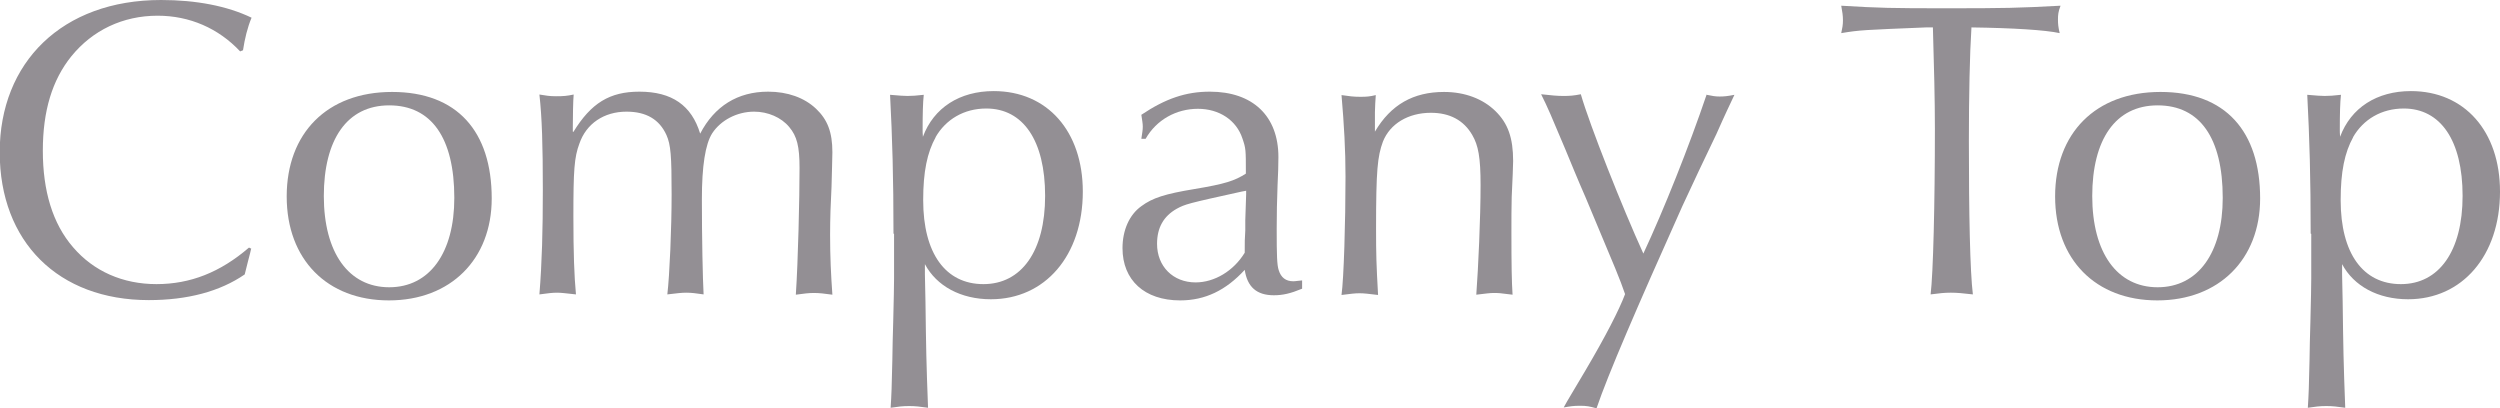 <?xml version="1.0" encoding="UTF-8"?><svg id="_レイヤー_2" xmlns="http://www.w3.org/2000/svg" viewBox="0 0 87.55 14.29"><defs><style>.cls-1{fill:#938f94;}</style></defs><g id="_テキスト"><path class="cls-1" d="M8.79,8.73l-.03.13-.08.31-.08.32-.03.12c-.87.6-2.01.9-3.36.9-3.17,0-5.22-2.04-5.22-5.18S2.17,0,5.64,0c1.23,0,2.32.21,3.17.62-.14.33-.24.74-.3,1.14l-.1.04c-.76-.81-1.77-1.25-2.89-1.25-1.22,0-2.28.51-3.02,1.42-.67.83-1,1.91-1,3.31s.34,2.55,1.06,3.38c.72.84,1.74,1.29,2.92,1.29s2.23-.41,3.24-1.28l.08.04Z"/><path class="cls-1" d="M17.22,6.95c0,2.13-1.44,3.57-3.6,3.57s-3.58-1.43-3.58-3.64,1.41-3.66,3.69-3.66,3.49,1.38,3.49,3.73ZM11.34,6.86c0,1.99.87,3.2,2.29,3.2s2.28-1.21,2.28-3.13c0-2.1-.8-3.24-2.28-3.24s-2.29,1.2-2.29,3.18Z"/><path class="cls-1" d="M20.08,4.62c.62-1.01,1.27-1.41,2.31-1.41,1.14,0,1.83.48,2.13,1.47.5-.96,1.31-1.47,2.38-1.47.68,0,1.27.21,1.68.6.4.38.57.82.57,1.52,0,.24-.02.72-.03,1.21-.03.55-.05,1.14-.05,1.68,0,.78.03,1.39.08,2.1-.3-.04-.45-.06-.65-.06-.18,0-.33.02-.63.06.08-1.2.13-3.38.13-4.44,0-.75-.09-1.11-.36-1.43-.28-.34-.75-.54-1.23-.54-.6,0-1.17.3-1.47.76-.24.38-.36,1.14-.36,2.31,0,1.38.03,2.79.06,3.33-.28-.04-.42-.06-.61-.06-.17,0-.31.02-.66.06.08-.67.15-2.33.15-3.5,0-1.36-.03-1.74-.18-2.08-.25-.55-.71-.82-1.4-.82-.79,0-1.41.42-1.65,1.12-.18.48-.21.93-.21,2.55,0,1.28.03,2.09.09,2.73-.38-.04-.51-.06-.66-.06-.18,0-.31.02-.62.06.09-1.11.12-2.25.12-3.66,0-1.57-.03-2.54-.12-3.34.24.04.36.06.58.06.27,0,.38-.01.62-.06-.02.2-.03.81-.03,1.12v.18Z"/><path class="cls-1" d="M31.29,8.18c0-1.95-.04-3.33-.12-4.86.35.03.48.04.61.04.17,0,.3-.01.57-.04-.03.27-.04.67-.04,1.23,0,.03,0,.14.01.24.38-1.02,1.29-1.6,2.48-1.6,1.88,0,3.12,1.41,3.12,3.52,0,2.24-1.32,3.77-3.22,3.77-1.05,0-1.9-.46-2.31-1.23v.36l.02.96c.02,1.56.03,2.16.09,3.71-.28-.04-.44-.06-.66-.06-.24,0-.38.02-.65.06.03-.45.04-.75.06-1.68.01-.45.01-.79.03-1.32.02-.79.03-1.28.03-1.53v-1.56ZM32.77,4.8c-.3.54-.44,1.21-.44,2.21,0,1.86.78,2.94,2.11,2.94s2.16-1.15,2.16-3.09-.77-3.06-2.06-3.06c-.78,0-1.42.38-1.78,1.01Z"/><path class="cls-1" d="M39.97,4.86c.03-.21.05-.3.05-.42s-.02-.21-.05-.42c.85-.57,1.56-.81,2.4-.81,1.5,0,2.4.85,2.4,2.29,0,.27-.01.6-.03.99-.02.57-.03.96-.03,1.53,0,.92.01,1.26.07,1.44.08.26.25.39.51.39.09,0,.16-.02.31-.03v.29c-.41.17-.68.23-.99.23-.6,0-.93-.29-1.02-.89-.66.72-1.39,1.07-2.26,1.07-1.25,0-2.02-.71-2.02-1.83,0-.63.24-1.17.66-1.47.39-.29.83-.43,1.86-.6,1.08-.18,1.41-.29,1.8-.54v-.03c0-.81,0-.85-.12-1.2-.21-.64-.81-1.04-1.56-1.04s-1.45.38-1.83,1.05h-.15ZM43.48,6.71c-1.91.42-1.97.44-2.27.6-.46.26-.69.66-.69,1.23,0,.79.56,1.35,1.35,1.35.66,0,1.33-.4,1.72-1.04,0-.39,0-.48.02-.78v-.36l.03-.9v-.13l-.16.03Z"/><path class="cls-1" d="M48.15,4.61c.56-.95,1.35-1.39,2.42-1.39.73,0,1.36.24,1.8.67s.62.94.62,1.75c0,.11-.02.66-.05,1.26-.01.36-.01.78-.01,1.23,0,1.14.01,1.74.04,2.19-.45-.06-.51-.06-.66-.06-.13,0-.27.02-.61.06.07-.95.15-2.7.15-3.84,0-.97-.08-1.39-.29-1.75-.3-.52-.79-.78-1.45-.78-.79,0-1.43.38-1.68,1.01-.19.52-.24,1-.24,3.04,0,.93.01,1.25.07,2.33-.34-.04-.48-.06-.65-.06s-.31.02-.63.06c.08-.57.14-2.56.14-4.14,0-.94-.05-1.81-.14-2.86.27.04.42.06.66.06.23,0,.33-.01.54-.06-.02.24-.02.34-.03.6v.69Z"/><path class="cls-1" d="M59.77,3.32c.2.04.29.06.45.06.15,0,.27-.01.52-.06-.19.41-.28.58-.63,1.37-.44.92-.78,1.63-1.19,2.52-1.6,3.57-2.61,5.91-3.01,7.09-.24-.07-.35-.09-.58-.09-.23,0-.35.02-.57.06.12-.23.39-.66.77-1.31.69-1.17,1.17-2.1,1.38-2.66-.21-.6-.24-.66-1.38-3.38-.29-.66-.52-1.23-.72-1.71-.48-1.14-.6-1.43-.84-1.91.36.04.56.06.78.06s.36-.01.61-.06c.31,1.08,1.46,3.98,2.19,5.58.72-1.54,1.6-3.75,2.22-5.58Z"/><path class="cls-1" d="M67.45.96c-2.19.09-2.31.09-2.97.2.04-.18.06-.29.06-.45s-.02-.29-.06-.51c1.33.08,1.75.09,3.66.09,2.1,0,2.52-.01,4.02-.09-.08.21-.09.32-.09.48s.01.27.06.48c-.5-.11-1.64-.18-3.09-.2-.06.93-.09,2.43-.09,3.97,0,2.58.04,4.57.14,5.38-.36-.04-.54-.06-.77-.06-.24,0-.39.02-.71.06.09-.72.15-3.17.15-5.8,0-1.04-.03-2.16-.07-3.55h-.24Z"/><path class="cls-1" d="M79.15,6.95c0,2.13-1.44,3.57-3.6,3.57s-3.58-1.43-3.58-3.64,1.41-3.66,3.69-3.66,3.49,1.38,3.49,3.73ZM73.27,6.86c0,1.99.87,3.2,2.29,3.2s2.28-1.21,2.28-3.13c0-2.1-.8-3.24-2.28-3.24s-2.29,1.2-2.29,3.18Z"/><path class="cls-1" d="M80.92,8.18c0-1.95-.04-3.33-.12-4.86.35.03.48.04.61.04.17,0,.3-.01.57-.04-.03.27-.04.67-.04,1.23,0,.03,0,.14.01.24.38-1.02,1.29-1.6,2.48-1.6,1.88,0,3.12,1.41,3.12,3.52,0,2.24-1.32,3.77-3.22,3.77-1.05,0-1.9-.46-2.31-1.23v.36l.02.96c.02,1.56.03,2.16.09,3.71-.28-.04-.44-.06-.66-.06-.24,0-.38.02-.65.06.03-.45.04-.75.06-1.68.01-.45.01-.79.03-1.32.02-.79.03-1.28.03-1.53v-1.56ZM82.41,4.8c-.3.54-.44,1.21-.44,2.21,0,1.86.78,2.94,2.11,2.94s2.16-1.15,2.16-3.09-.77-3.06-2.06-3.06c-.78,0-1.42.38-1.78,1.01Z"/></g></svg>